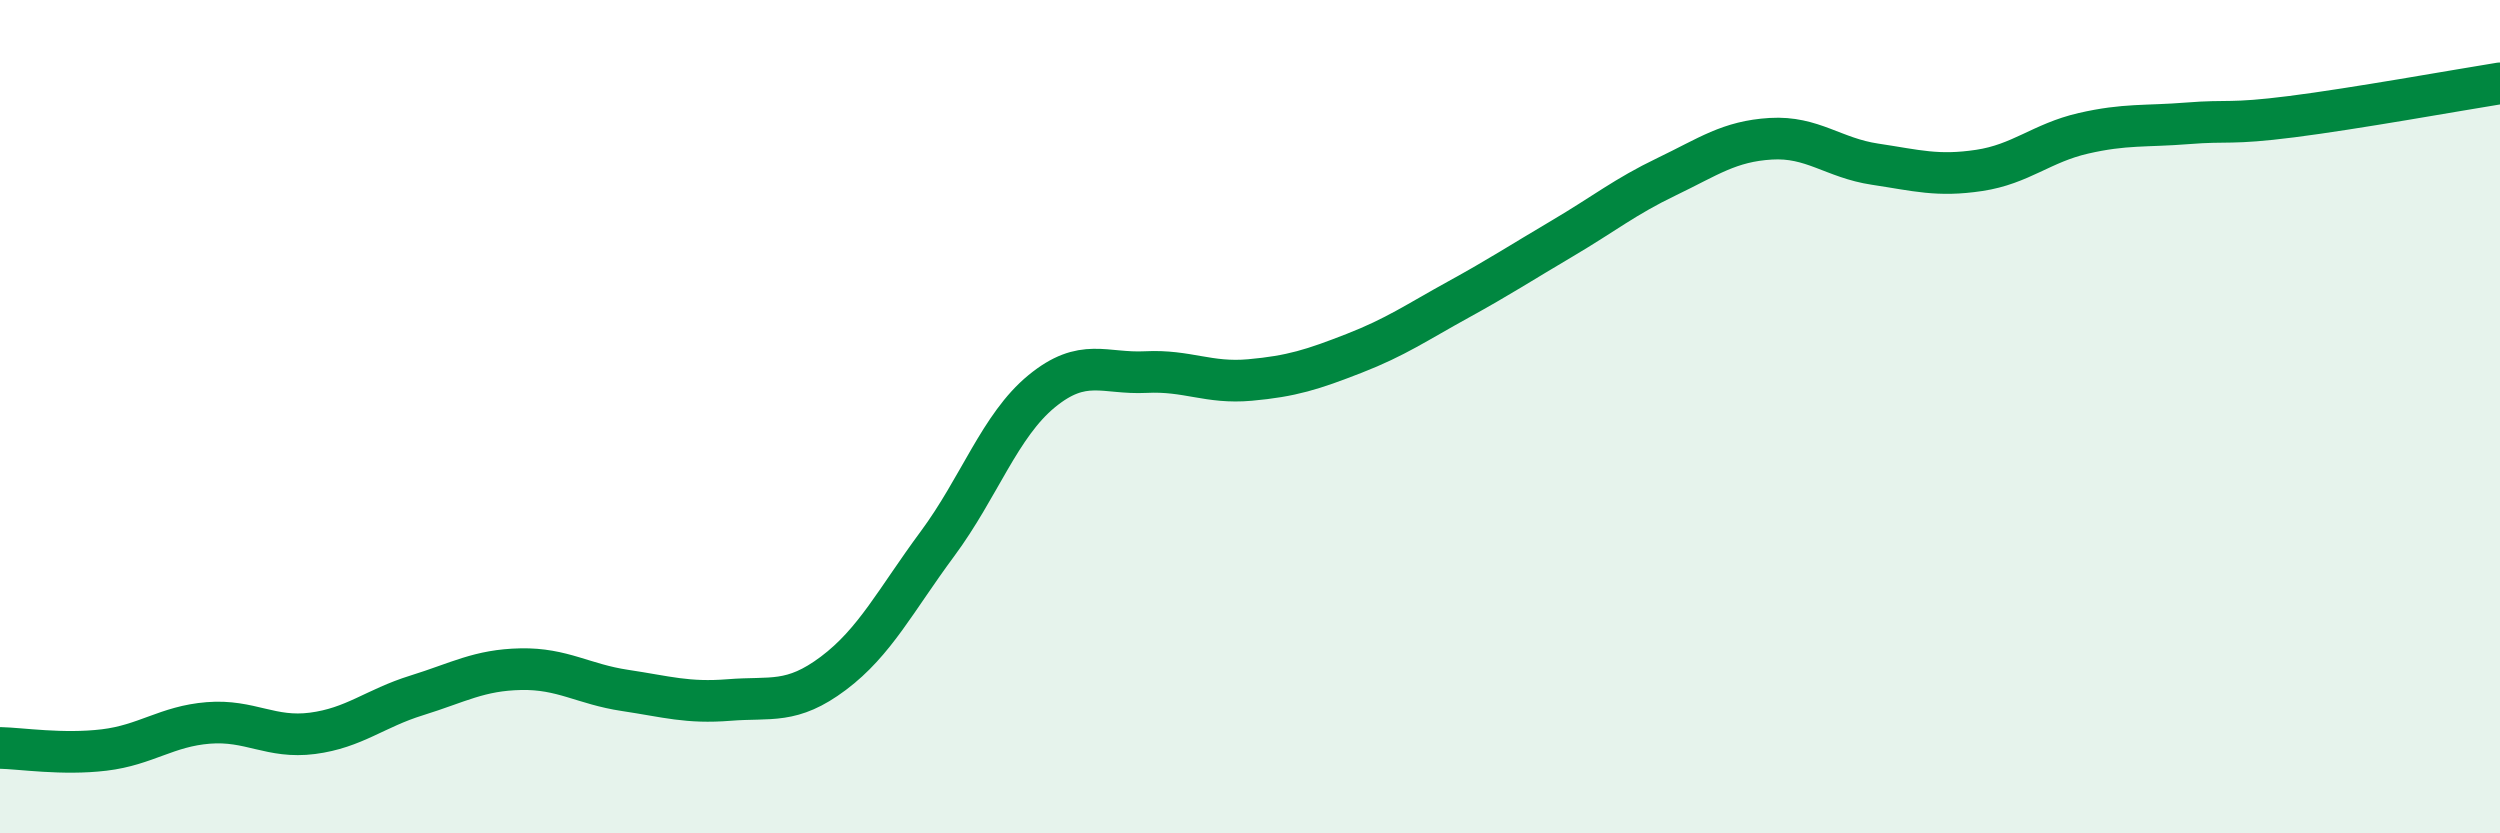 
    <svg width="60" height="20" viewBox="0 0 60 20" xmlns="http://www.w3.org/2000/svg">
      <path
        d="M 0,17.95 C 0.5,17.96 1.5,18.12 2.5,18 C 3.5,17.88 4,17.43 5,17.35 C 6,17.27 6.5,17.73 7.5,17.6 C 8.5,17.47 9,17 10,16.69 C 11,16.38 11.5,16.08 12.5,16.06 C 13.5,16.04 14,16.42 15,16.57 C 16,16.72 16.5,16.88 17.5,16.8 C 18.5,16.72 19,16.91 20,16.16 C 21,15.41 21.5,14.4 22.5,13.05 C 23.5,11.7 24,10.21 25,9.39 C 26,8.57 26.5,8.98 27.5,8.93 C 28.5,8.88 29,9.21 30,9.12 C 31,9.03 31.5,8.87 32.5,8.48 C 33.5,8.09 34,7.74 35,7.19 C 36,6.64 36.5,6.31 37.5,5.72 C 38.5,5.13 39,4.72 40,4.24 C 41,3.76 41.5,3.39 42.5,3.33 C 43.5,3.27 44,3.79 45,3.94 C 46,4.09 46.5,4.24 47.5,4.09 C 48.5,3.94 49,3.43 50,3.2 C 51,2.97 51.5,3.04 52.5,2.96 C 53.5,2.88 53.5,2.99 55,2.8 C 56.5,2.61 59,2.16 60,2L60 20L0 20Z"
        fill="#008740"
        opacity="0.1"
        stroke-linecap="round"
        stroke-linejoin="round"
      />
      <path
        d="M 0,17.95 C 0.5,17.96 1.5,18.12 2.5,18 C 3.5,17.88 4,17.43 5,17.35 C 6,17.27 6.5,17.73 7.5,17.6 C 8.5,17.47 9,17 10,16.69 C 11,16.38 11.5,16.08 12.5,16.06 C 13.5,16.04 14,16.42 15,16.57 C 16,16.72 16.5,16.88 17.5,16.8 C 18.5,16.72 19,16.91 20,16.16 C 21,15.41 21.5,14.4 22.5,13.05 C 23.5,11.7 24,10.21 25,9.39 C 26,8.57 26.5,8.98 27.5,8.93 C 28.5,8.88 29,9.21 30,9.12 C 31,9.03 31.5,8.87 32.5,8.48 C 33.5,8.09 34,7.74 35,7.19 C 36,6.64 36.5,6.31 37.5,5.72 C 38.5,5.13 39,4.72 40,4.24 C 41,3.76 41.5,3.39 42.5,3.33 C 43.5,3.27 44,3.79 45,3.94 C 46,4.09 46.5,4.24 47.5,4.09 C 48.5,3.94 49,3.43 50,3.2 C 51,2.97 51.5,3.04 52.5,2.96 C 53.5,2.88 53.5,2.99 55,2.8 C 56.5,2.61 59,2.16 60,2"
        stroke="#008740"
        stroke-width="1"
        fill="none"
        stroke-linecap="round"
        stroke-linejoin="round"
      />
    </svg>
  